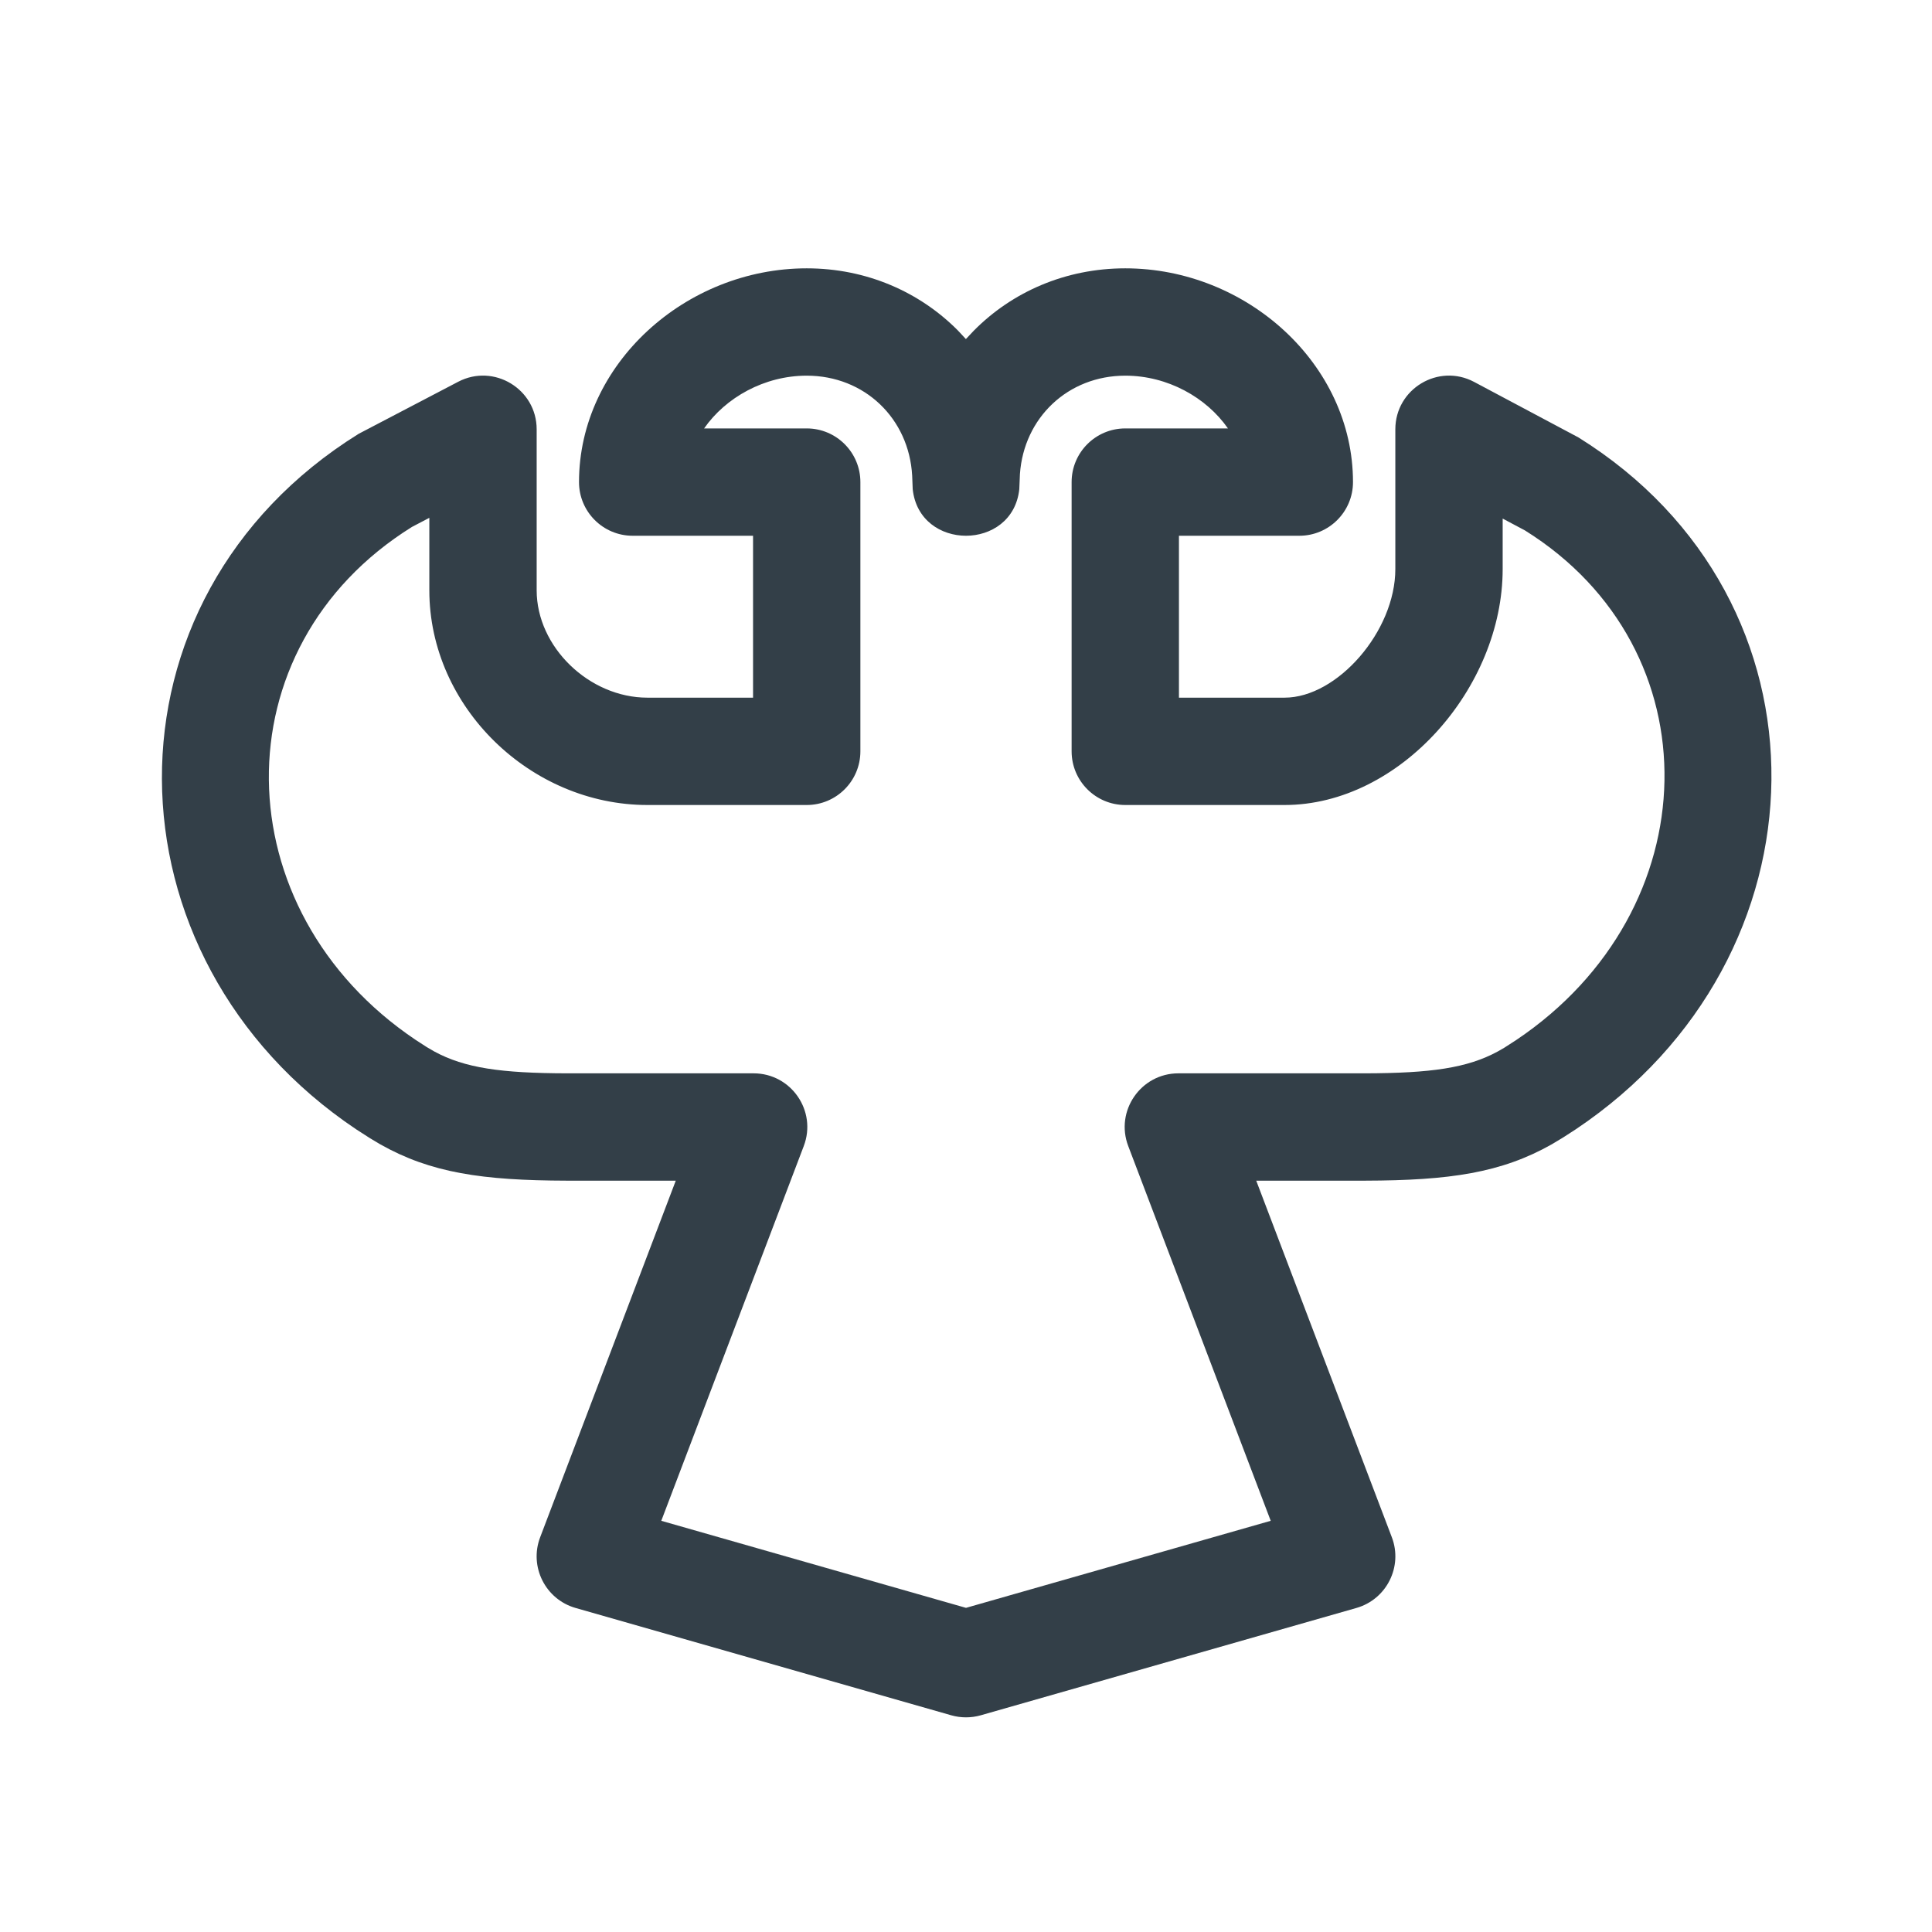 <svg xmlns="http://www.w3.org/2000/svg" width="36" height="36" id="quest-ico-ru-post" viewBox="0 0 36 36">
	<path fill-rule="evenodd" clip-rule="evenodd" d="M18.147 6.16C18.859 5.441 19.851 5 20.968 5C23.23 5 25.211 6.787 25.211 8.983C25.211 9.535 24.763 9.983 24.211 9.983H21.968V13H23.936C24.919 13 26 11.763 26 10.604V8C26 7.246 26.803 6.763 27.469 7.117L29.412 8.151C34.29 11.188 34.14 17.843 29.362 21.043L29.127 21.195L28.916 21.322C27.974 21.855 27.012 21.996 25.436 22L23.408 22L25.935 28.645C26.143 29.192 25.838 29.801 25.275 29.962L18.275 31.962C18.095 32.013 17.905 32.013 17.725 31.962L10.725 29.962C10.162 29.801 9.857 29.192 10.065 28.645L12.592 22L10.562 22C8.988 21.996 8.026 21.855 7.084 21.322L6.896 21.21L6.638 21.044C1.865 17.845 1.74 11.158 6.684 8.083L8.537 7.114C9.202 6.766 10 7.249 10 8V11C10 12.054 10.977 13 12.064 13H14.032V9.983H11.789C11.237 9.983 10.789 9.535 10.789 8.983C10.789 6.788 12.771 5 15.032 5C16.144 5 17.136 5.439 17.85 6.159L17.998 6.318L18.147 6.16ZM16.997 8.863C16.938 7.798 16.11 7 15.032 7C14.243 7 13.521 7.407 13.12 7.983H15.032C15.584 7.983 16.032 8.431 16.032 8.983V14C16.032 14.552 15.584 15 15.032 15H12.064C9.887 15 8 13.174 8 11V9.649L7.677 9.818C4.066 12.066 4.153 16.963 7.745 19.377L7.952 19.511L8.091 19.592C8.659 19.901 9.337 19.997 10.565 20L14.042 20C14.742 20 15.226 20.701 14.977 21.355L12.322 28.338L18 29.96L23.678 28.338L21.023 21.355C20.774 20.701 21.258 20 21.958 20L25.434 20C26.663 19.997 27.341 19.901 27.91 19.592L28.03 19.523L28.256 19.377C31.855 16.959 31.961 12.094 28.414 9.883L28 9.663V10.604C28 12.813 26.087 15 23.936 15H20.968C20.416 15 19.968 14.552 19.968 14V8.983C19.968 8.431 20.416 7.983 20.968 7.983H22.881C22.48 7.407 21.758 7 20.968 7C19.898 7 19.078 7.786 19.005 8.832L18.993 9.116C18.869 10.272 17.131 10.272 17.007 9.116L16.997 8.863Z" fill="#333F48"></path>
</svg>